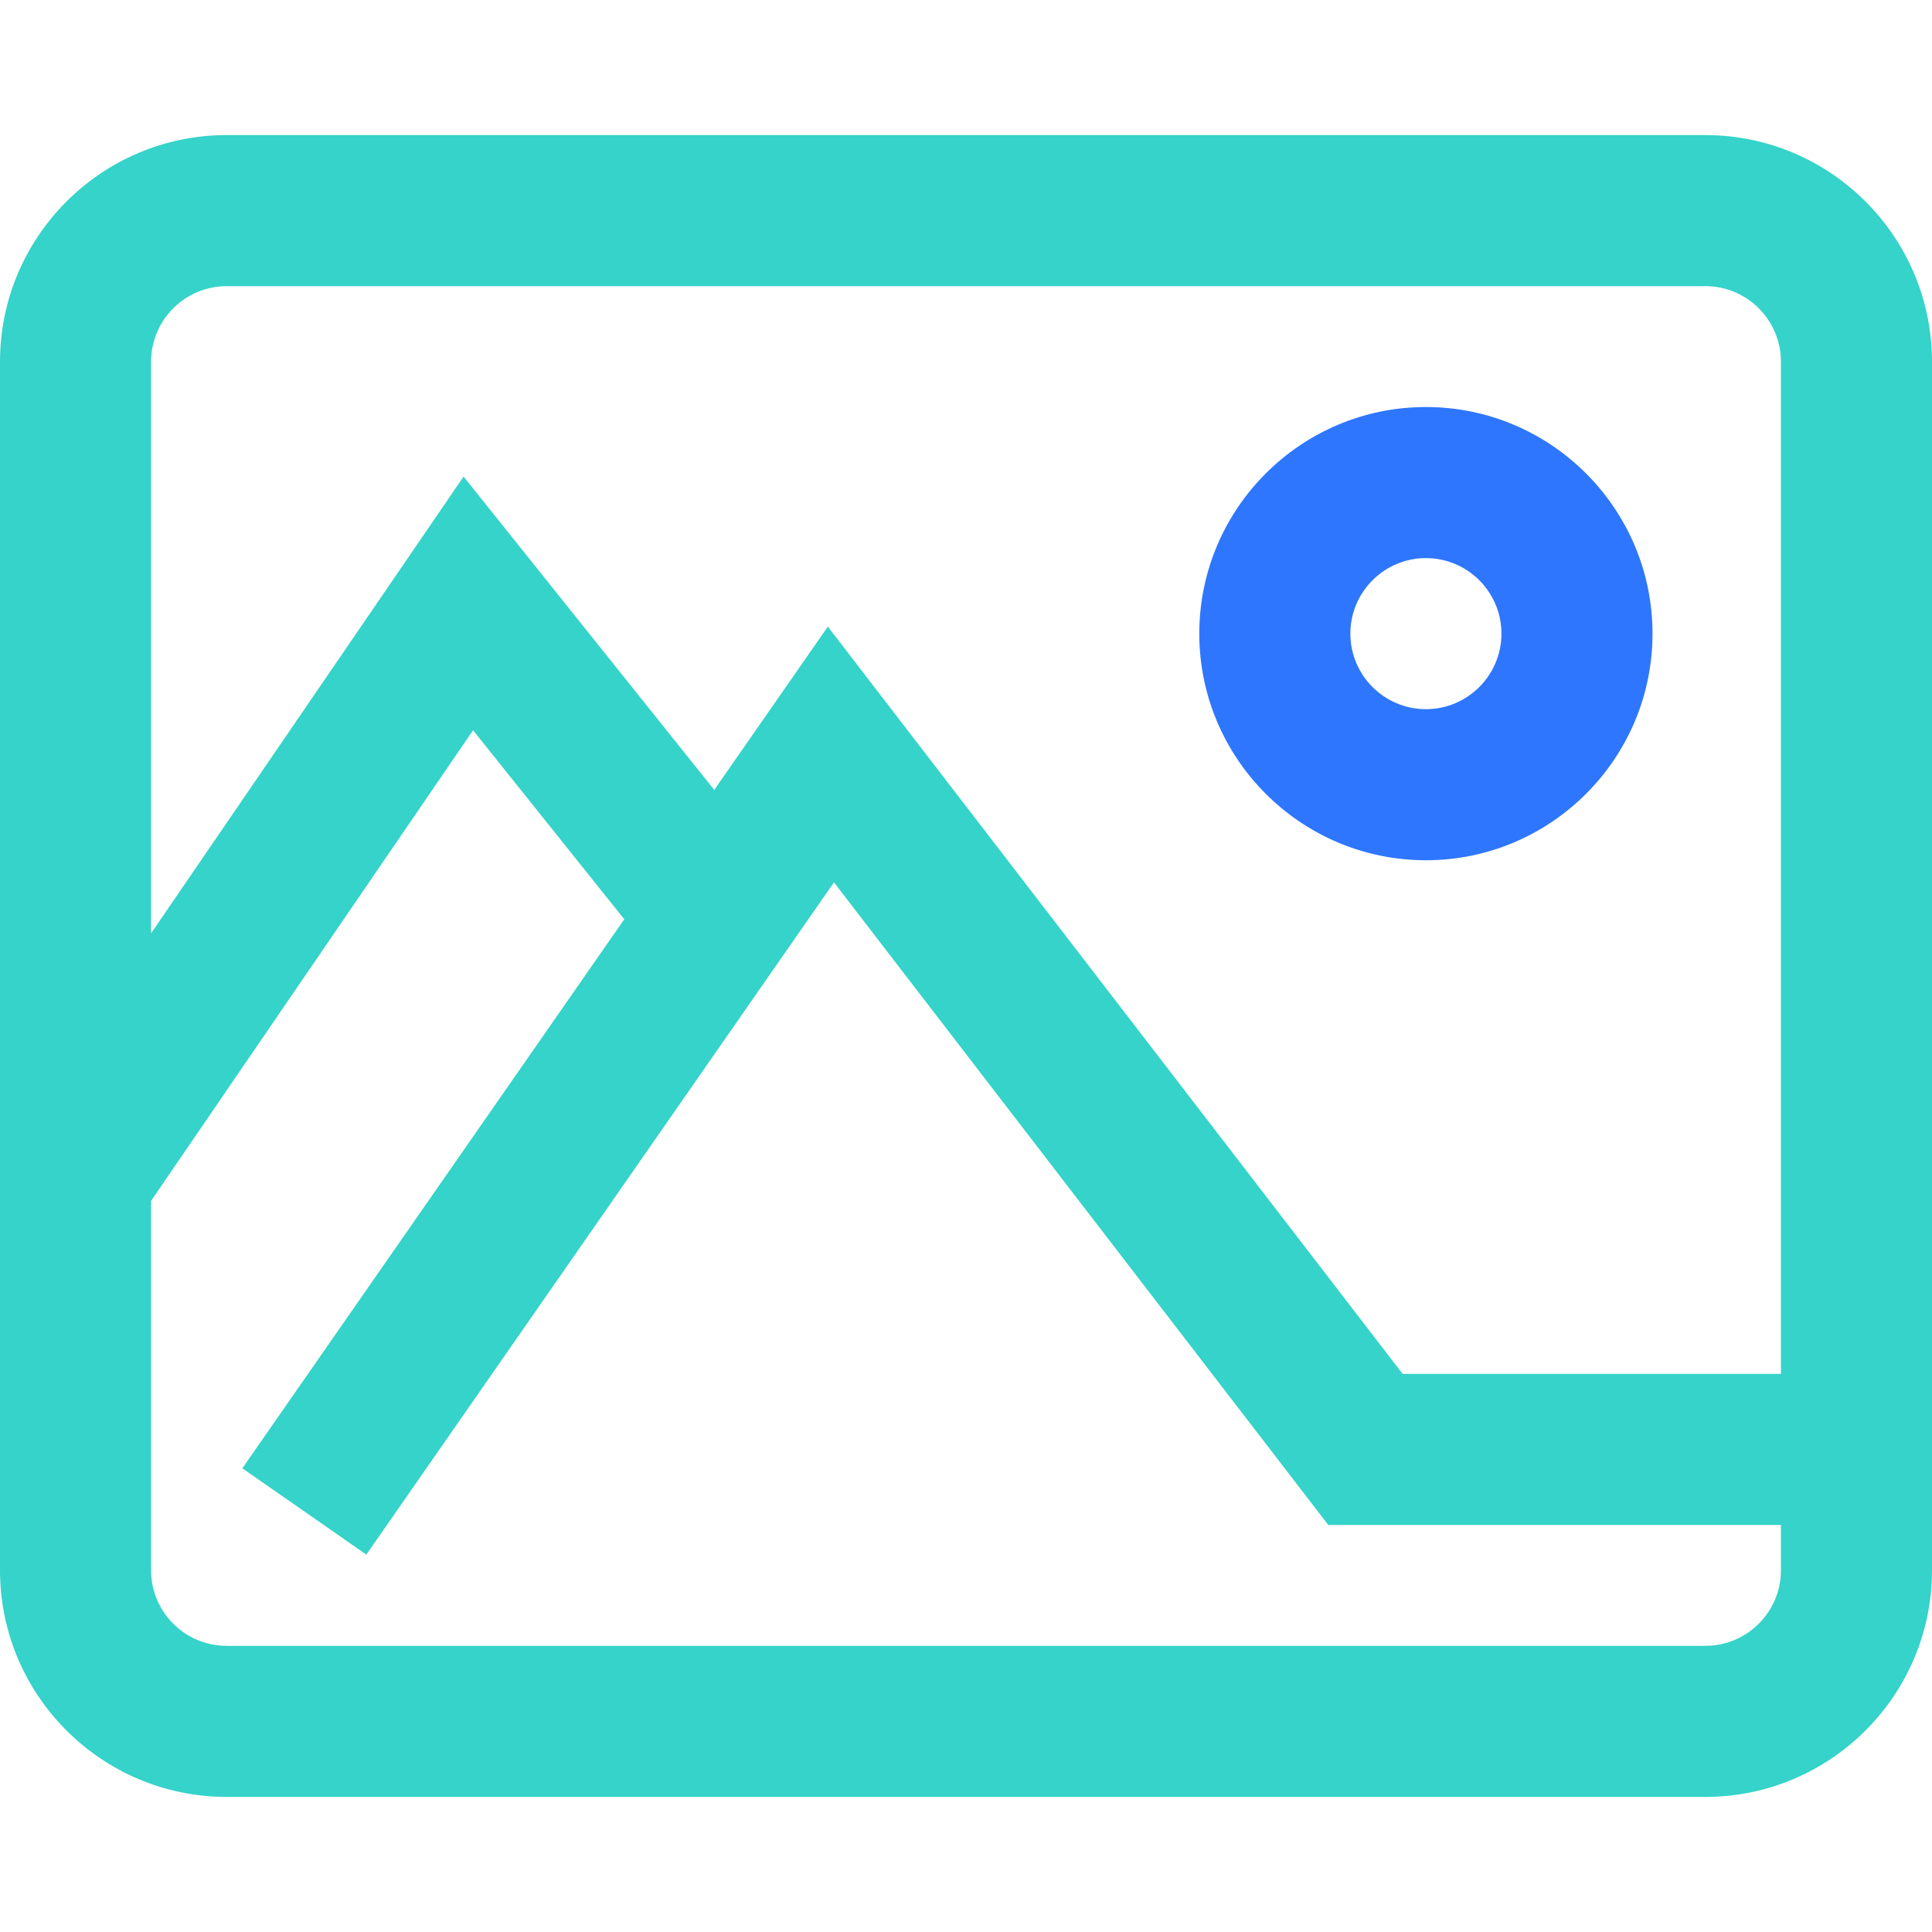 <svg viewBox="0 0 512 512" fill="none" xmlns="http://www.w3.org/2000/svg">
<path d="M451.946 35.801H60.054C26.94 35.801 0 62.742 0 95.856V416.145C0 449.259 26.94 476.199 60.054 476.199H451.946C485.06 476.199 512 449.259 512 416.145V95.855C512 62.742 485.06 35.801 451.946 35.801ZM471.964 416.145C471.964 427.183 462.984 436.163 451.946 436.163H60.054C49.016 436.163 40.036 427.183 40.036 416.145V318.244L125.368 193.529L165.437 243.616L64.219 389.117L97.085 411.981L221.01 233.837L352.008 404.135H471.964V416.145ZM471.964 364.098H371.721L219.387 166.062L189.284 209.335L122.855 126.299L40.036 247.344V95.856C40.036 84.818 49.016 75.838 60.054 75.838H451.946C462.984 75.838 471.964 84.818 471.964 95.856V364.098Z" fill="#35D3C9"/>
<path d="M377.878 107.866C344.764 107.866 317.824 134.806 317.824 167.92C317.824 201.034 344.764 227.974 377.878 227.974C410.992 227.974 437.932 201.034 437.932 167.92C437.932 134.806 410.992 107.866 377.878 107.866ZM377.878 187.939C366.84 187.939 357.86 178.959 357.86 167.921C357.86 156.883 366.84 147.903 377.878 147.903C388.916 147.903 397.896 156.883 397.896 167.921C397.896 178.959 388.916 187.939 377.878 187.939Z" fill="#2E76FE"/>
</svg>

